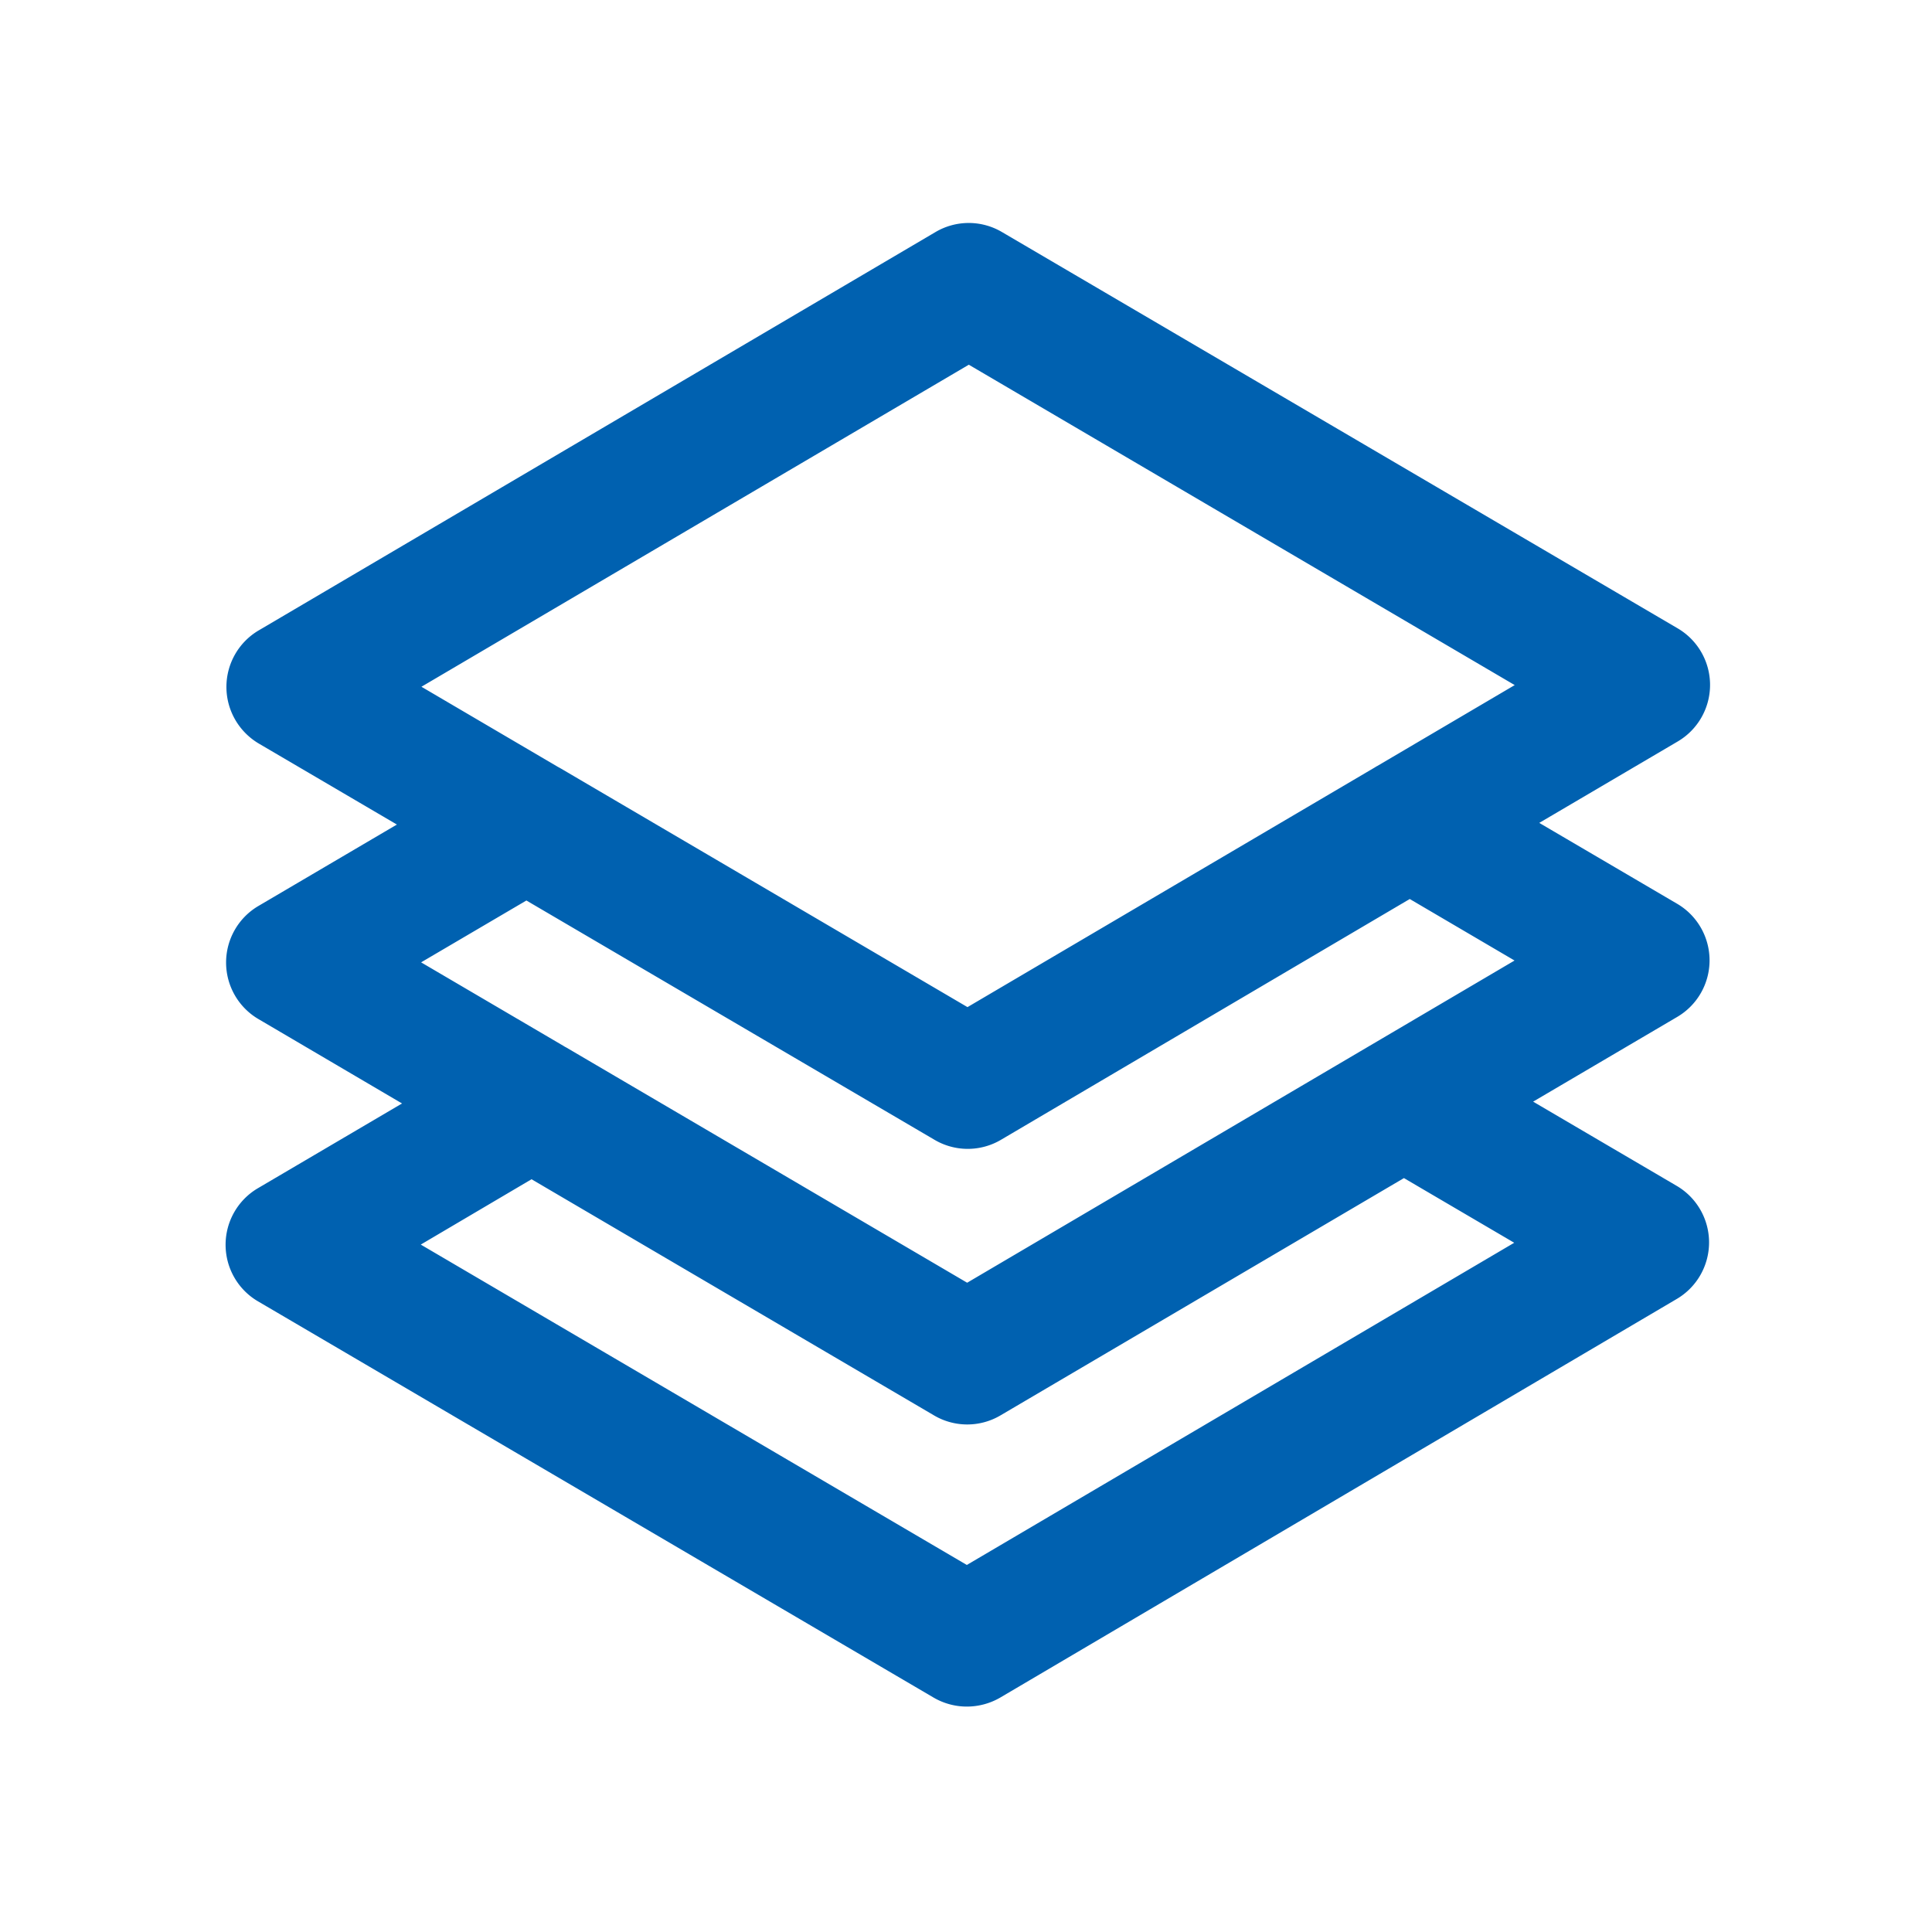 <svg xmlns="http://www.w3.org/2000/svg" xmlns:xlink="http://www.w3.org/1999/xlink" class="icon" viewBox="0 0 1024 1024" width="200" height="200"><path d="M512.439 904.52c-6.064 0-12.129-1.582-17.578-4.746L136.707 689.715c-10.635-6.24-17.139-17.666-17.139-29.971s6.504-23.73 17.139-29.971l76.377-44.912L136.971 540.125c-10.635-6.24-17.139-17.666-17.139-29.971s6.504-23.73 17.139-29.971l73.389-43.154-73.125-42.891C126.512 387.811 120.008 376.385 120.008 364.08c0-12.305 6.504-23.73 17.139-29.971L495.828 122.996c10.898-6.416 24.346-6.416 35.244 0l358.154 210.059c10.635 6.24 17.139 17.666 17.139 29.971s-6.504 23.73-17.139 29.971l-73.389 43.154 73.125 42.891c10.635 6.24 17.139 17.666 17.139 29.971s-6.504 23.73-17.139 29.971L812.586 583.895l76.113 44.648c10.635 6.24 17.139 17.666 17.139 29.971s-6.504 23.73-17.139 29.971l-358.594 211.289c-5.449 3.164-11.602 4.746-17.666 4.746zM223.016 659.656l289.424 169.805 290.127-170.771-58.447-34.277L530.281 750.184a34.673 34.673 0 0 1-35.244 0L281.727 625.027 223.016 659.656z m76.904-104.59l212.695 124.805 290.127-170.771-55.547-32.607-216.65 127.617a34.673 34.673 0 0 1-35.244 0L279.002 477.283l-55.811 32.783 75.498 44.297c0.439 0.264 0.791 0.527 1.23 0.703z m-2.813-147.832l215.684 126.562 216.123-127.178c0.352-0.264 0.703-0.439 1.055-0.615l72.861-42.891-289.336-169.805-290.127 170.684 72.598 42.627c0.439 0.176 0.791 0.439 1.143 0.615z" fill="#0061b0"></path></svg>